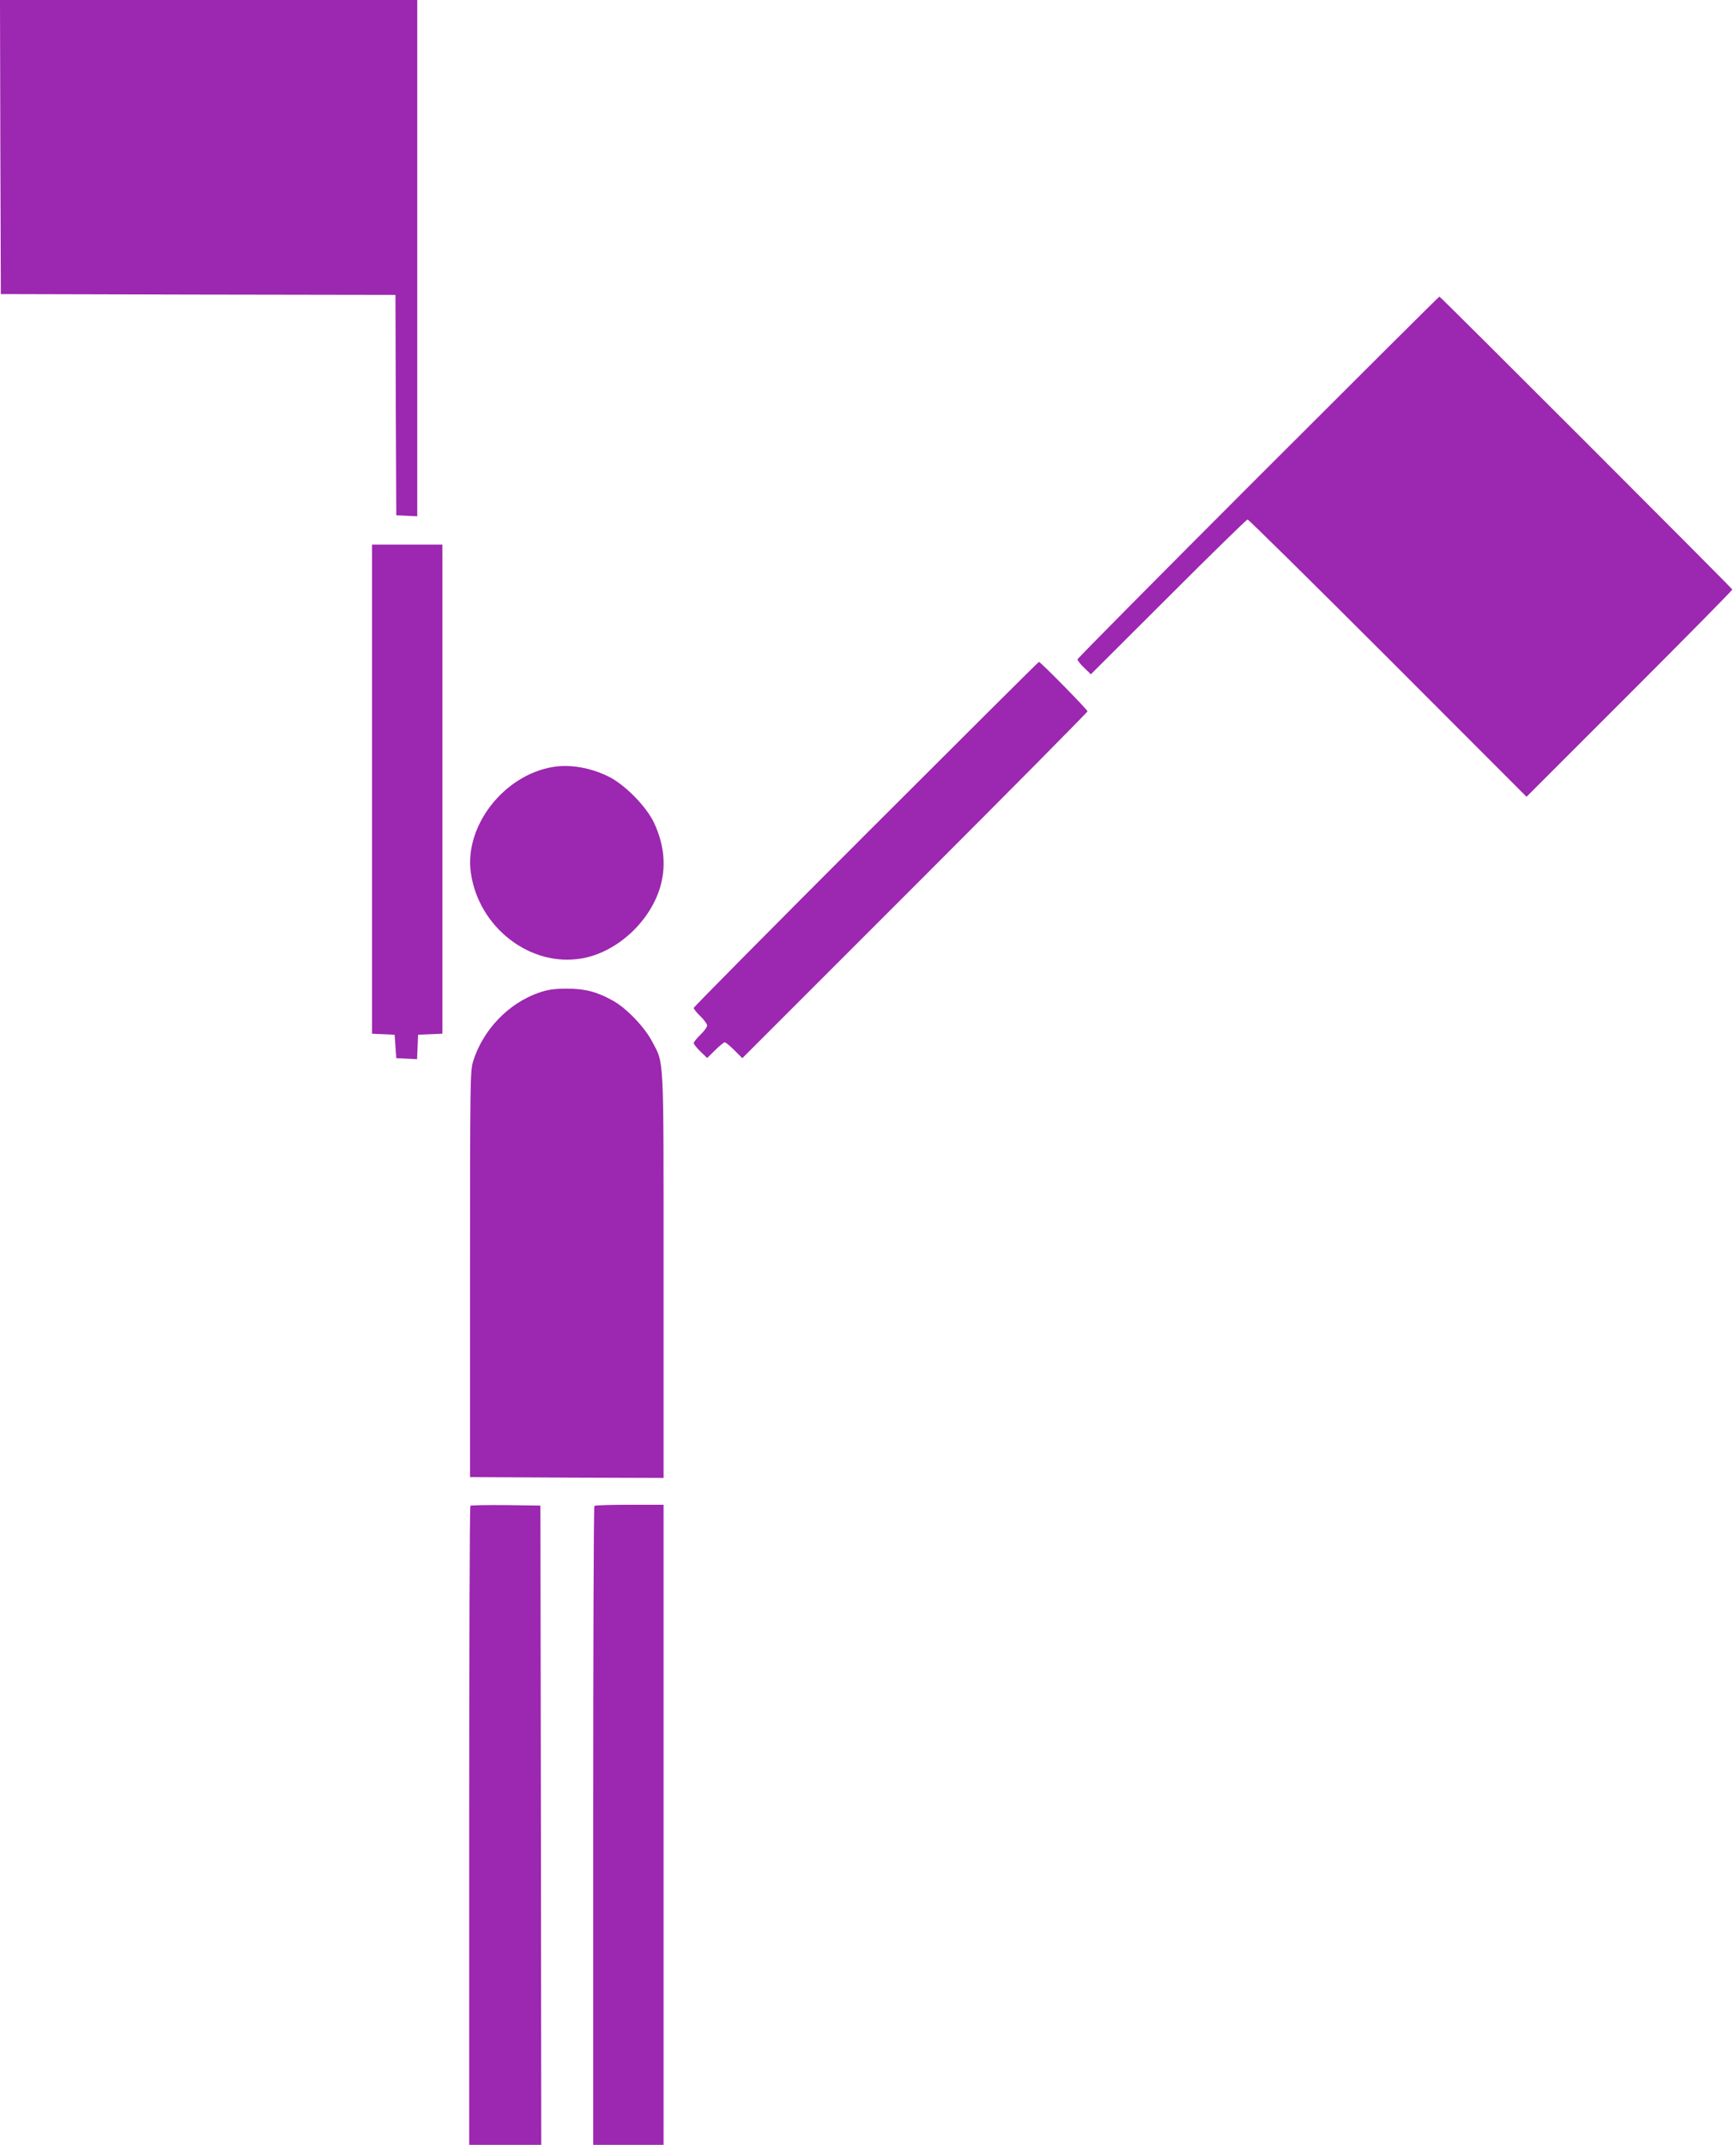 <?xml version="1.0" standalone="no"?>
<!DOCTYPE svg PUBLIC "-//W3C//DTD SVG 20010904//EN"
 "http://www.w3.org/TR/2001/REC-SVG-20010904/DTD/svg10.dtd">
<svg version="1.0" xmlns="http://www.w3.org/2000/svg"
 width="1036pt" height="1280pt" viewBox="0 0 1036 1280"
 preserveAspectRatio="xMidYMid meet">
<g transform="translate(0,1280) scale(0.1,-0.1)"
fill="#9c27b0" stroke="none">
<path d="M2 11923 l3 -878 1177 -3 1178 -2 2 -658 3 -657 63 -3 62 -3 0 1541
0 1540 -1245 0 -1245 0 2 -877z"/>
<path d="M7507 9952 c-592 -592 -1077 -1082 -1077 -1087 0 -6 18 -29 40 -50
l40 -39 463 462 c254 254 467 462 472 462 6 0 383 -372 838 -827 l827 -828
615 615 c338 338 614 618 613 622 -4 10 -1741 1748 -1748 1748 -3 0 -490 -485
-1083 -1078z"/>
<path d="M2220 8090 l0 -1459 68 -3 67 -3 5 -70 5 -70 62 -3 62 -3 3 73 3 73
73 3 72 3 0 1459 0 1460 -210 0 -210 0 0 -1460z"/>
<path d="M5167 7822 c-565 -565 -1027 -1032 -1027 -1037 0 -6 18 -29 40 -50
22 -21 40 -46 40 -55 0 -9 -18 -34 -40 -55 -22 -21 -40 -44 -40 -50 0 -6 18
-29 40 -50 l40 -39 48 47 c26 26 52 47 57 47 5 0 31 -21 57 -47 l48 -48 1030
1030 c567 567 1030 1035 1030 1040 0 10 -280 295 -290 295 -3 0 -467 -462
-1033 -1028z"/>
<path d="M3300 8223 c-294 -49 -530 -353 -490 -632 46 -325 353 -563 660 -511
215 36 420 228 475 445 30 119 16 241 -42 365 -47 99 -176 230 -274 277 -106
52 -228 73 -329 56z"/>
<path d="M3219 6877 c-184 -63 -337 -222 -396 -412 -17 -57 -18 -124 -18
-1270 l0 -1210 578 -3 577 -2 0 1208 c0 1341 4 1259 -68 1396 -44 85 -153 199
-232 243 -96 54 -168 73 -277 73 -75 0 -114 -6 -164 -23z"/>
<path d="M2807 3814 c-4 -4 -7 -864 -7 -1911 l0 -1903 215 0 215 0 -2 1907 -3
1908 -206 3 c-113 1 -208 -1 -212 -4z"/>
<path d="M3547 3813 c-4 -3 -7 -863 -7 -1910 l0 -1903 210 0 210 0 0 1910 0
1910 -203 0 c-112 0 -207 -3 -210 -7z"/>
</g>
</svg>
